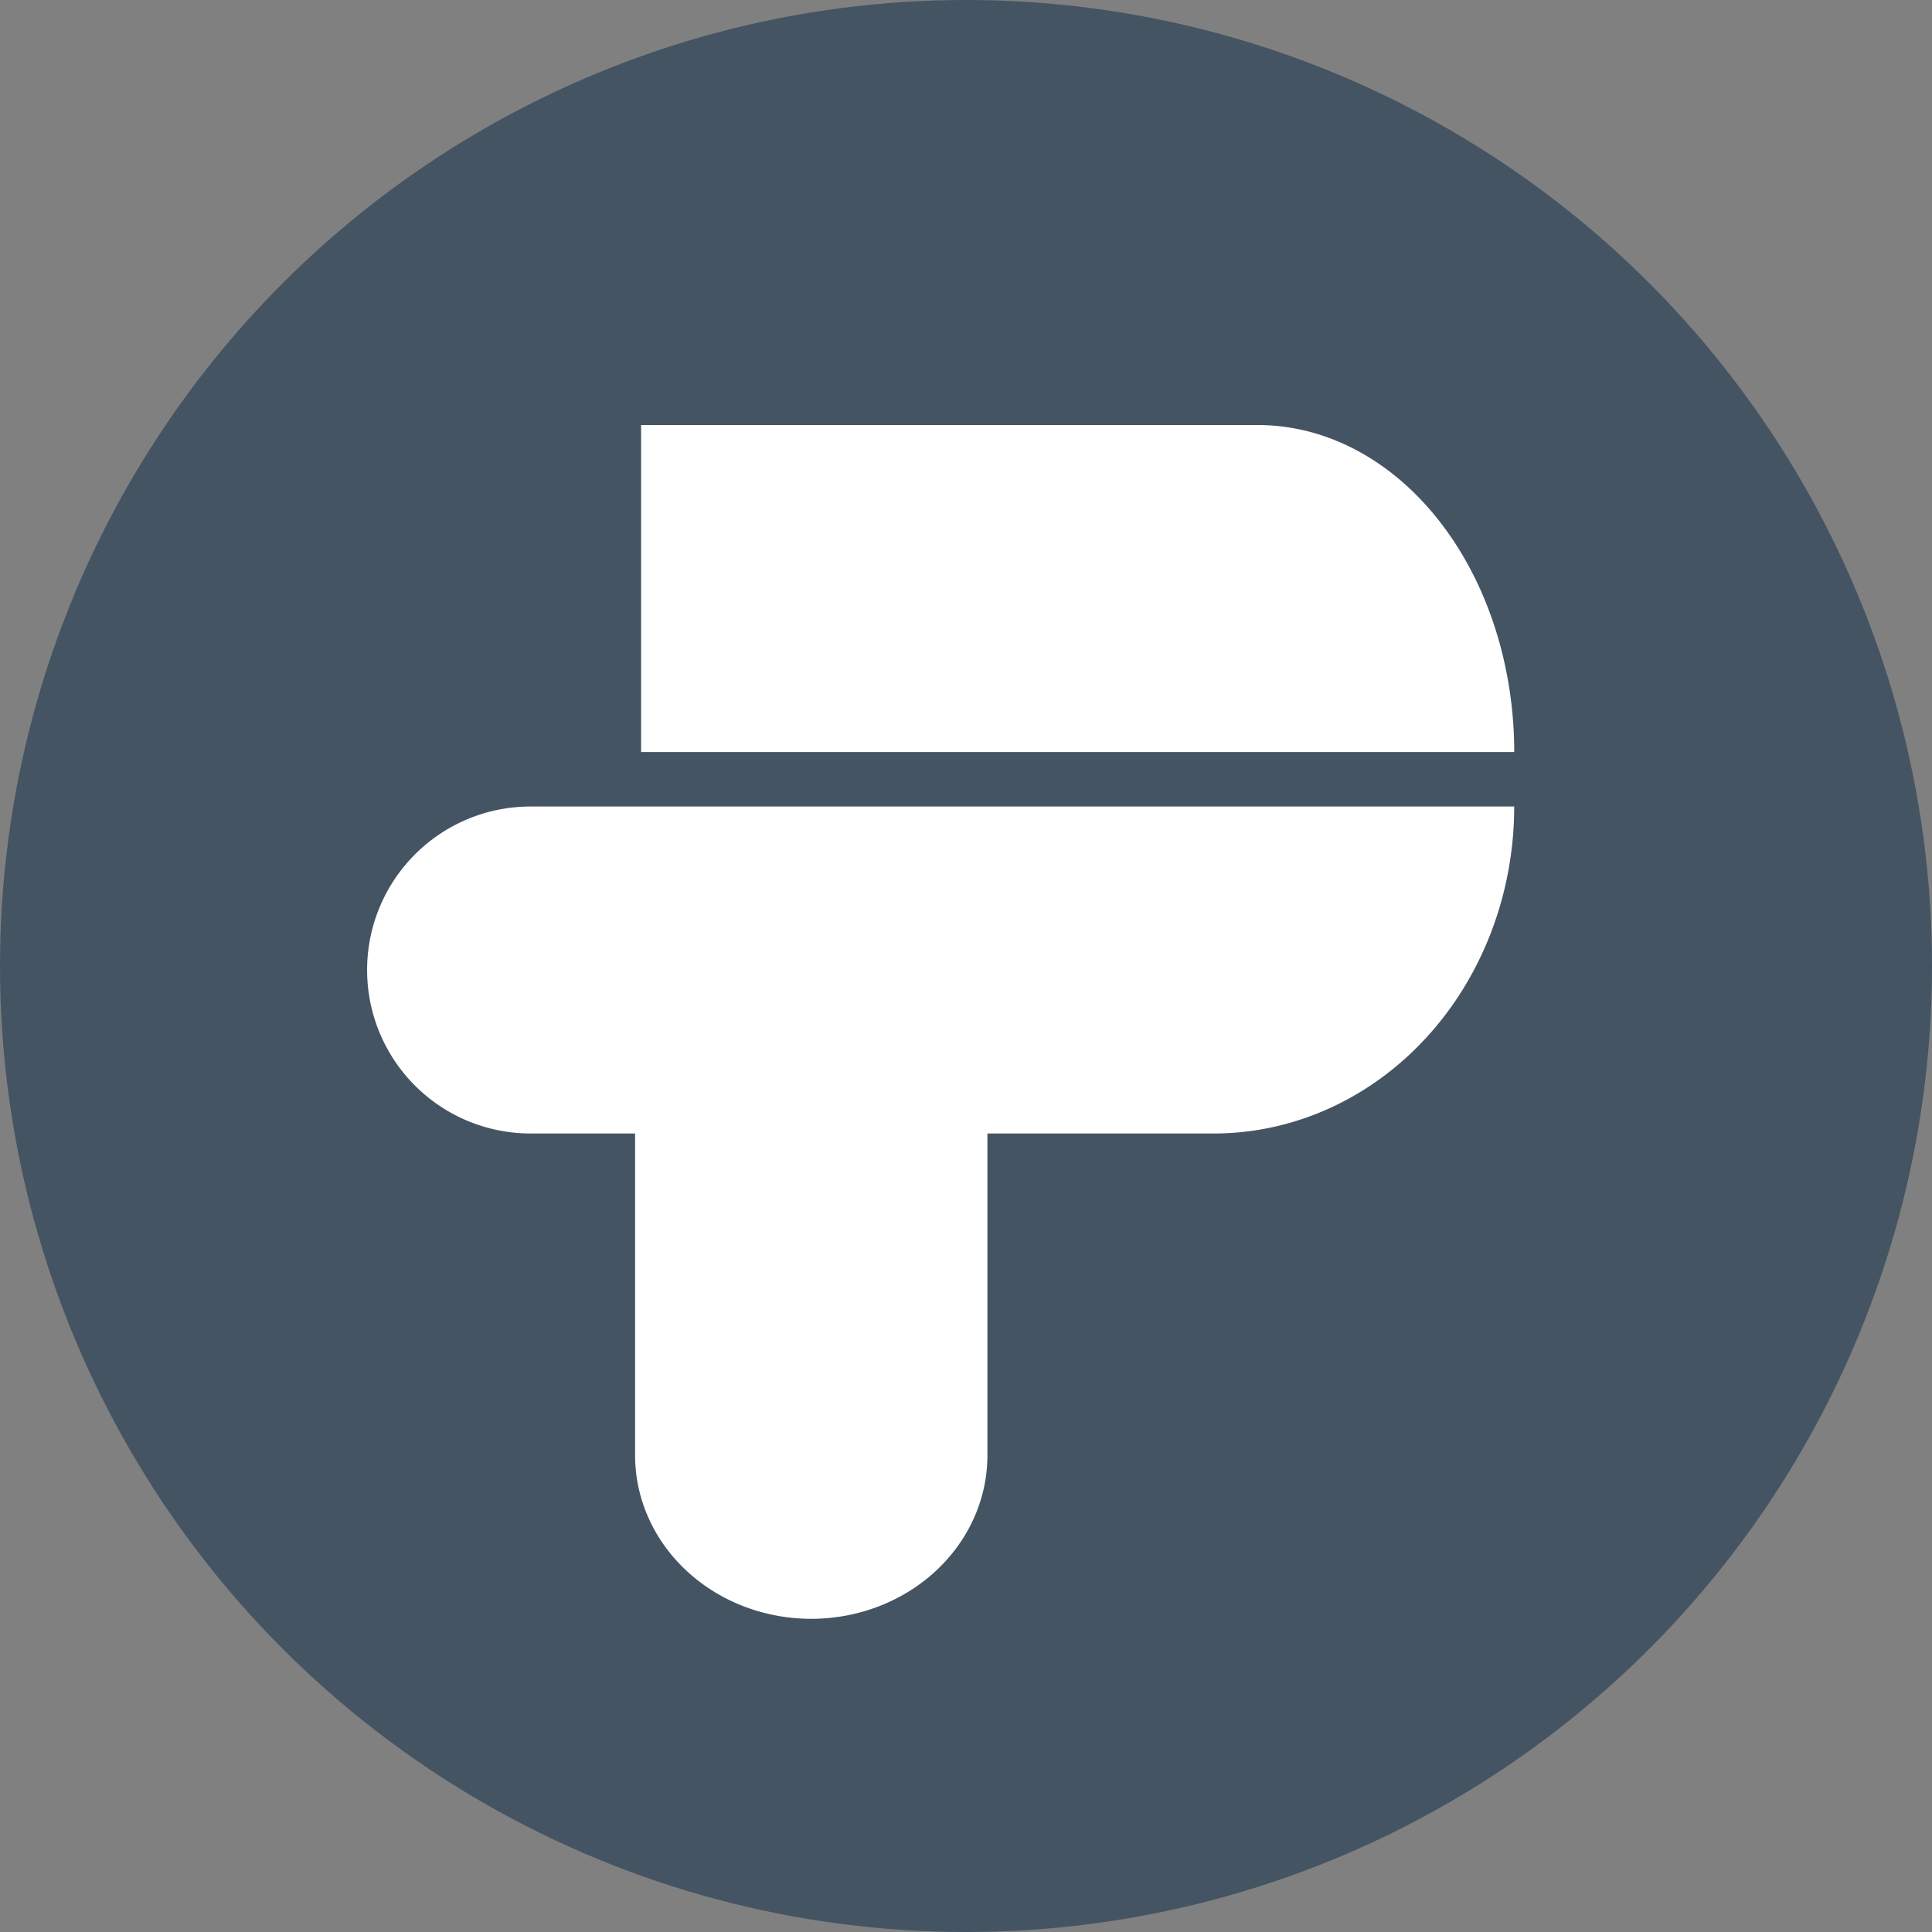 <?xml version="1.0" encoding="UTF-8" standalone="no"?>
<svg
   xmlns:dc="http://purl.org/dc/elements/1.1/"
   xmlns:cc="http://creativecommons.org/ns#"
   xmlns:rdf="http://www.w3.org/1999/02/22-rdf-syntax-ns#"
   xmlns:svg="http://www.w3.org/2000/svg"
   xmlns="http://www.w3.org/2000/svg"
   id="svg898"
   version="1.1"
   viewBox="0 0 161.396 161.396"
   height="161.396mm"
   width="161.396mm">
  <rect x="0" y="0" width="161.396" height="161.396" fill="#808080" stroke="none"/>
  <defs
     id="defs892" />
  <g
     id="layer1"
     transform="translate(119.592,-60.198)">
    <g
       transform="translate(360.19,-191.657)"
       id="g878">
      <circle
         style="opacity:1;vector-effect:none;fill:#445463;fill-opacity:1;stroke:none;stroke-width:0.575;stroke-linecap:square;stroke-linejoin:round;stroke-miterlimit:4;stroke-dasharray:none;stroke-dashoffset:0;stroke-opacity:1"
         id="circle867"
         cx="-399.084"
         cy="332.553"
         r="80.698" />
      <g
         id="g873">
        <path
           id="path869"
           d="m -426.227,287.363 v 27.315 h 30.112 42.828 a 21.414,27.315 0 0 0 -21.414,-27.315 z m -9.231,31.866 a 13.658,13.658 0 0 0 -13.657,13.658 13.658,13.658 0 0 0 13.657,13.658 h 8.731 v 26.885 a 14.716,13.658 0 0 0 14.716,13.658 14.716,13.658 0 0 0 14.716,-13.658 v -26.885 h 18.91 a 25.097,27.315 0 0 0 25.097,-27.315 h -50.194 -21.623 z"
           style="opacity:1;vector-effect:none;fill:#ffffff;fill-opacity:1;stroke:none;stroke-width:0.419;stroke-linecap:square;stroke-linejoin:round;stroke-miterlimit:4;stroke-dasharray:none;stroke-dashoffset:0;stroke-opacity:1" />
      </g>
    </g>
  </g>
</svg>
